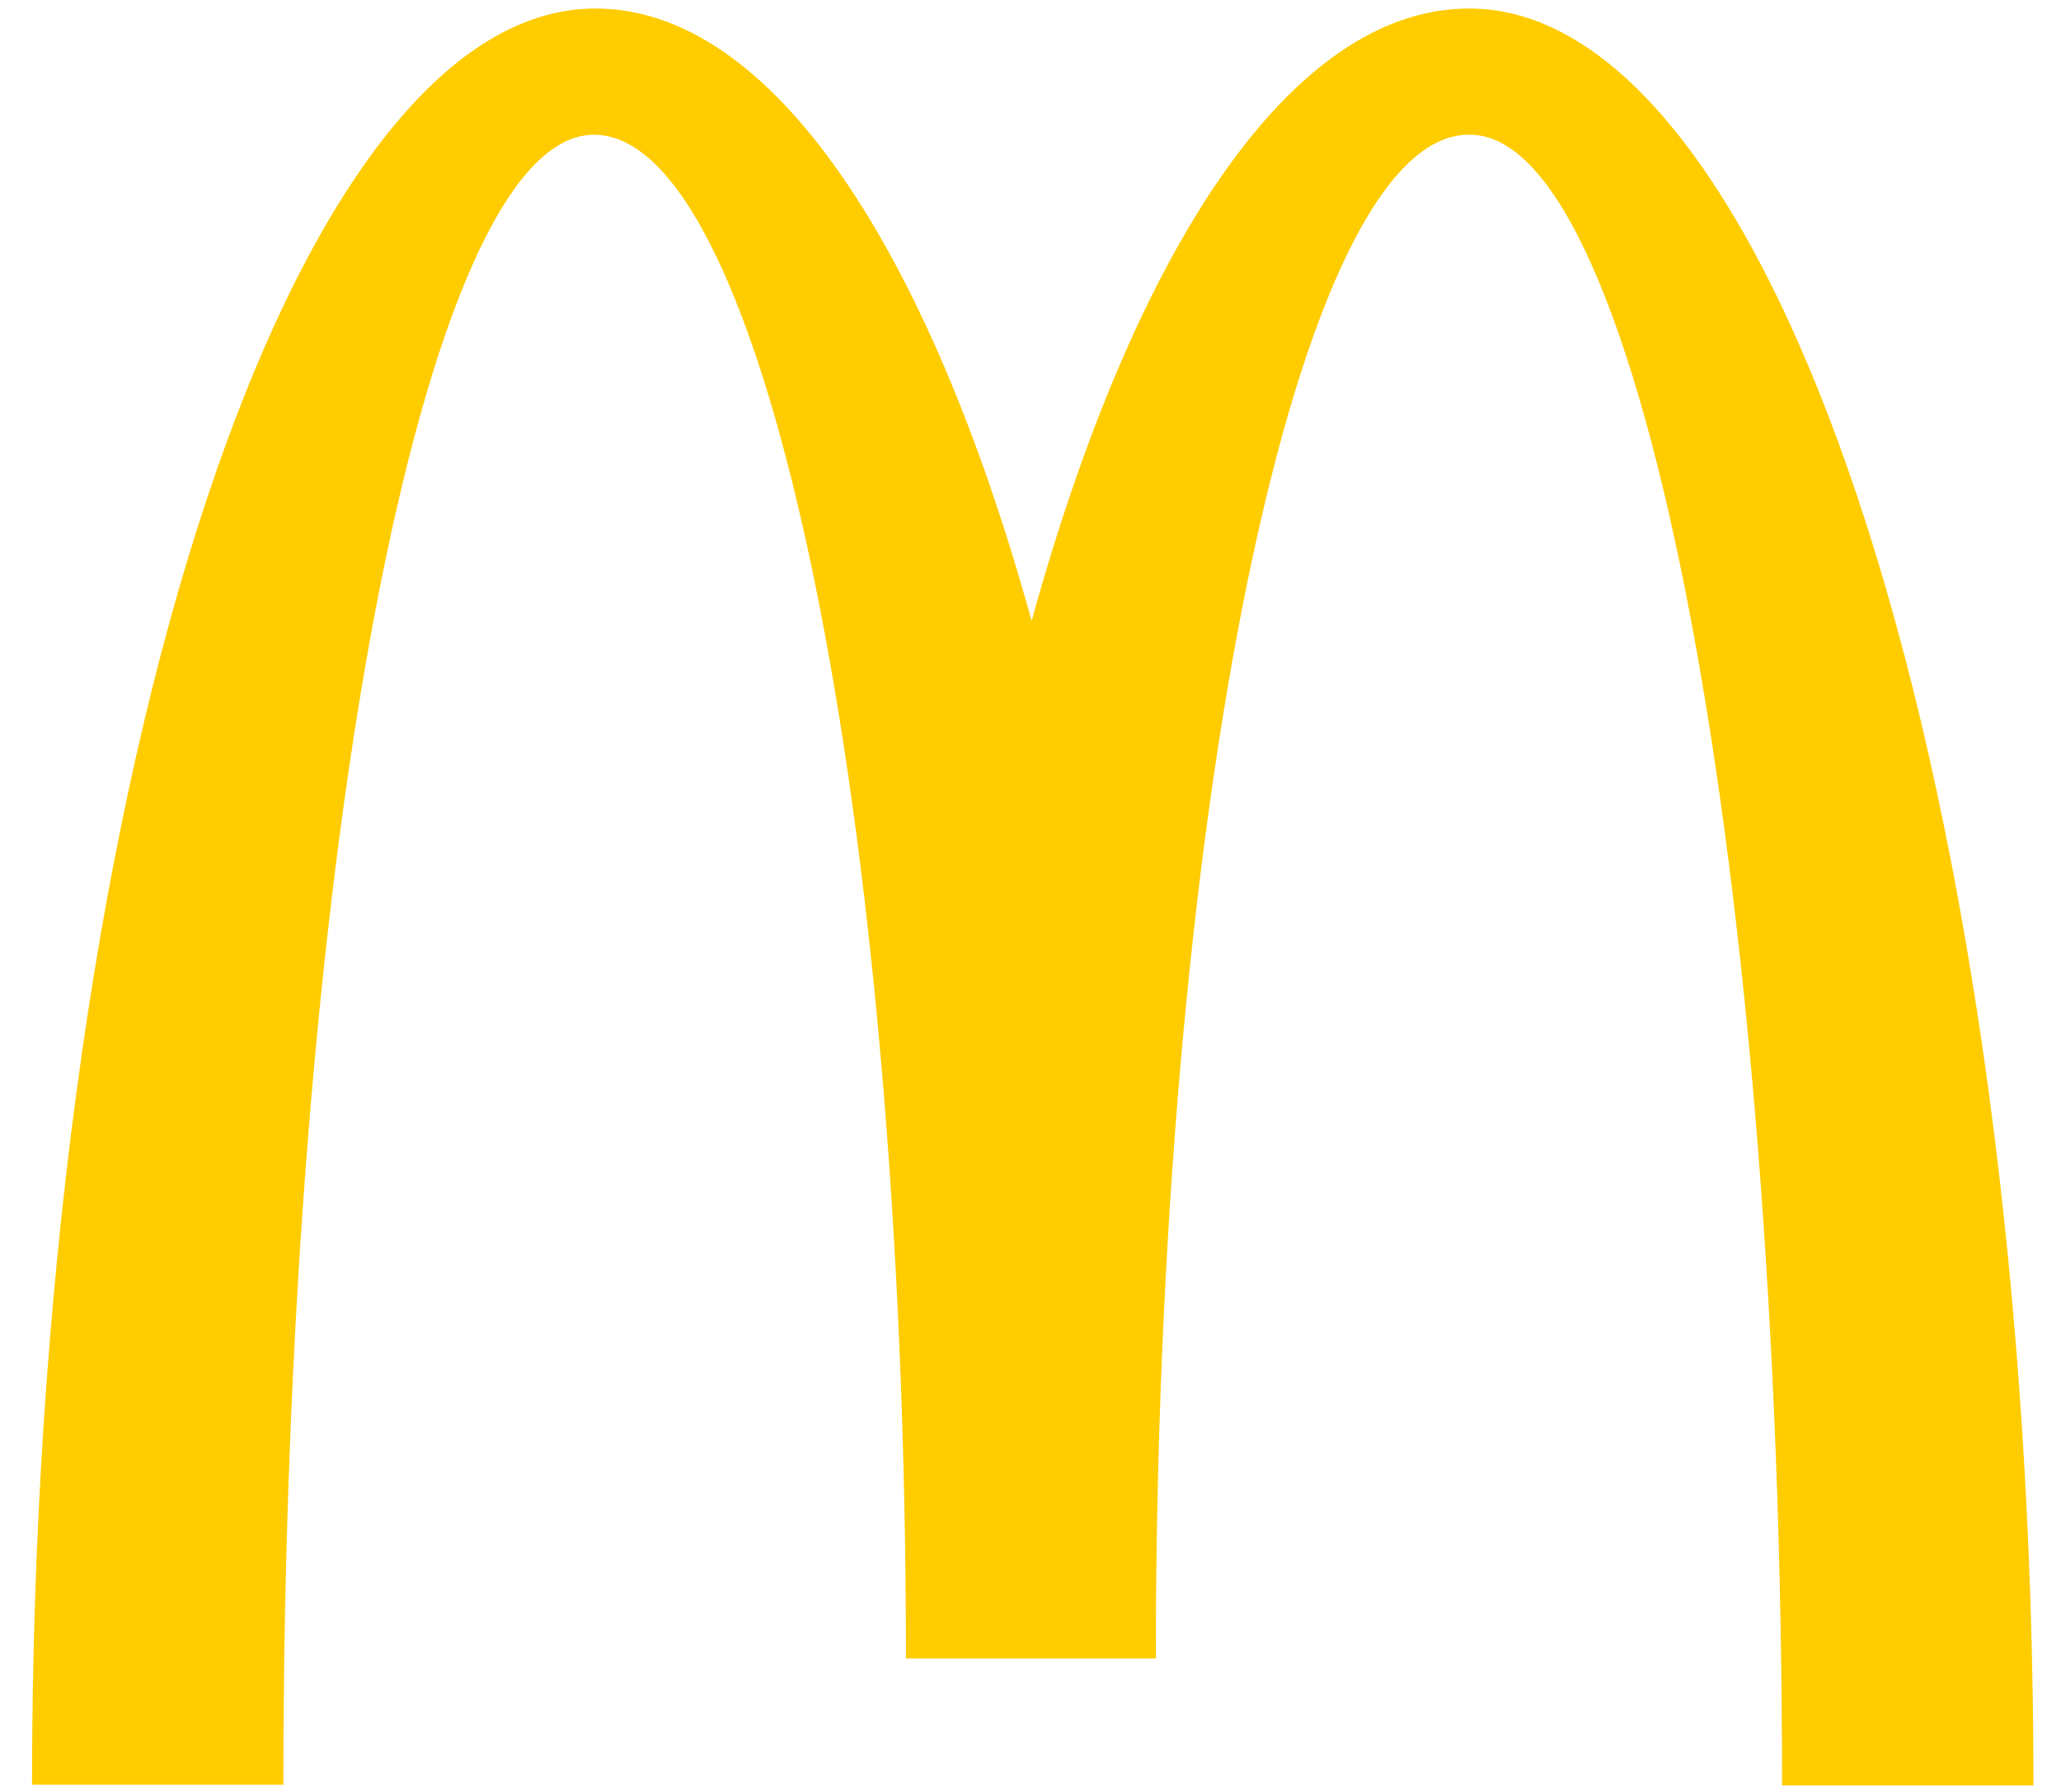<?xml version="1.0" encoding="UTF-8"?>
<svg xmlns="http://www.w3.org/2000/svg" width="46" height="40" viewBox="0 0 46 40" fill="none">
  <g clip-path="url(#clip0_9490_32032)">
    <path d="M32.811 3.008C36.655 3.008 39.774 19.494 39.774 39.855H45.385C45.385 17.934 39.725 0.19 32.794 0.19C28.834 0.19 25.335 5.507 23.025 13.859C20.715 5.507 17.216 0.19 13.289 0.19C6.358 0.19 0.715 17.918 0.715 39.838H6.325C6.325 19.477 9.411 3.008 13.256 3.008C17.101 3.008 20.22 18.236 20.22 37.02H25.797C25.797 18.236 28.933 3.008 32.778 3.008" fill="#FFCC00"></path>
  </g>
  <defs>
    <clipPath id="clip0_9490_32032">
      <rect width="45" height="40" fill="white" transform="translate(0.5)"></rect>
    </clipPath>
  </defs>
</svg>
